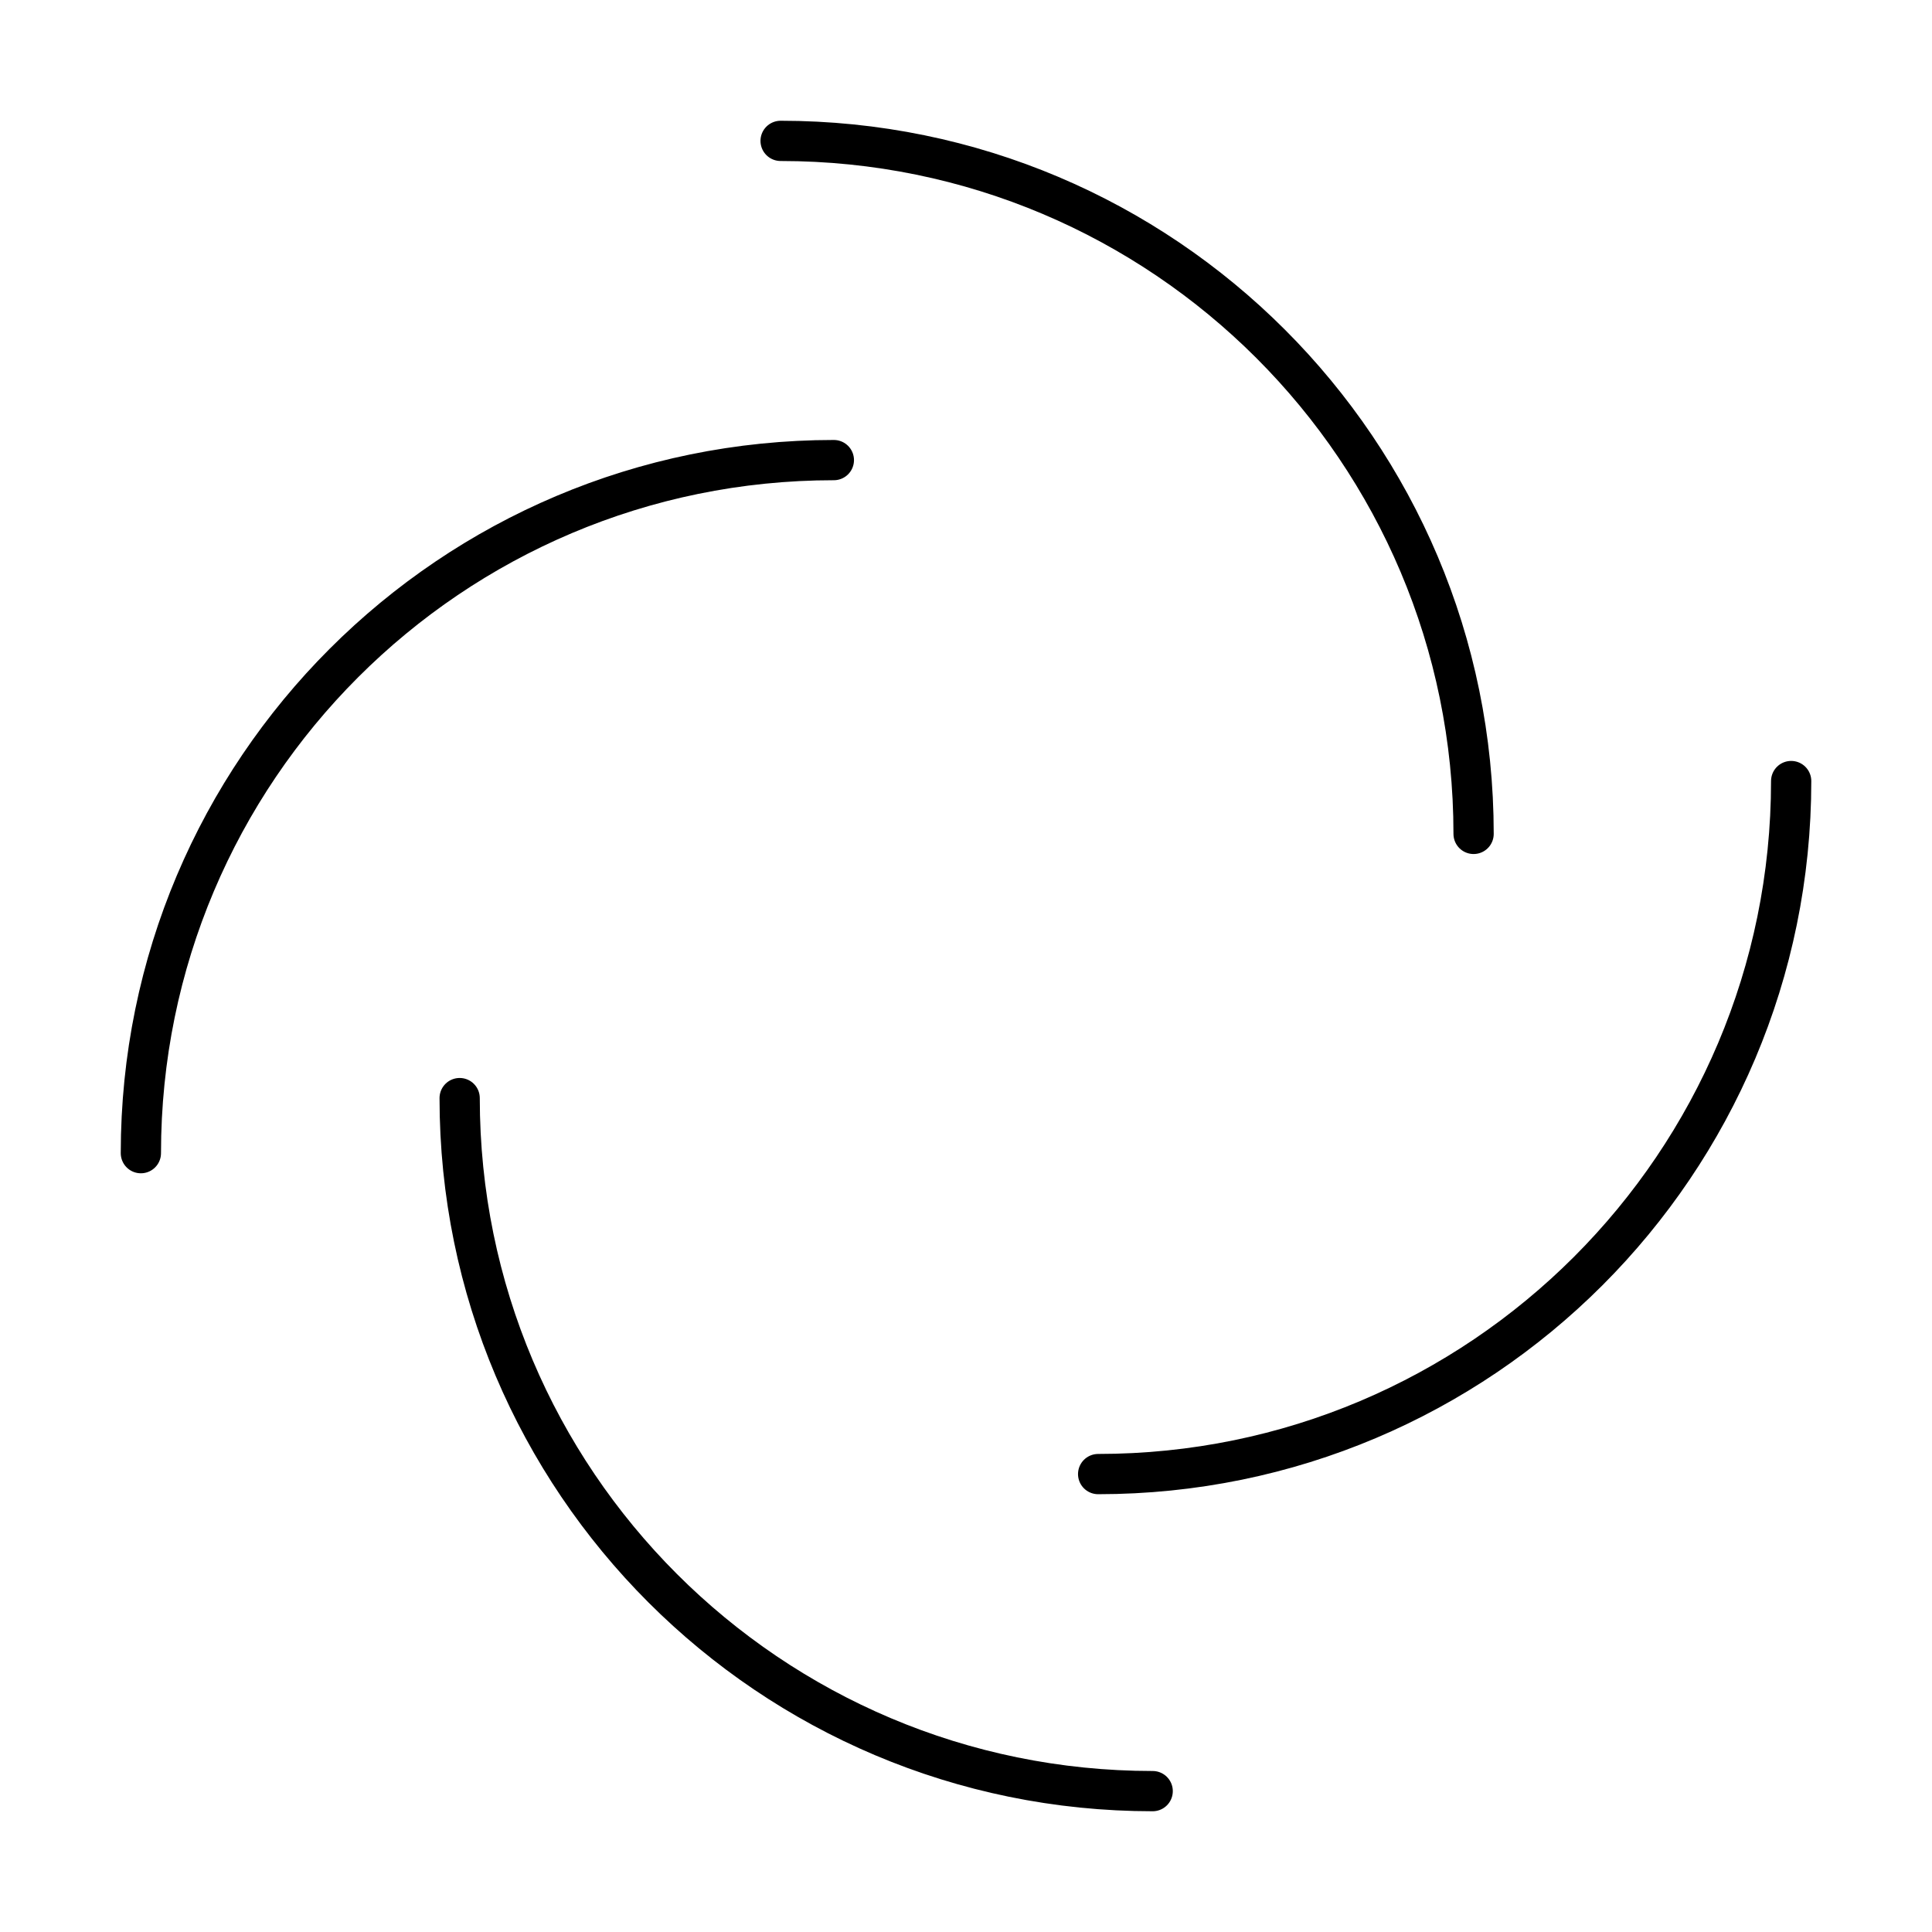 <?xml version="1.0" encoding="utf-8"?>
<!-- Generator: www.svgicons.com -->
<svg xmlns="http://www.w3.org/2000/svg" width="800" height="800" viewBox="0 0 48 48">
<path fill="none" stroke="currentColor" stroke-linecap="round" stroke-linejoin="round" d="M20.717 11.431C11.208 11.431 3.5 19.14 3.5 28.65m23.783 7.973c9.509 0 17.218-7.709 17.218-17.218M11.42 27.282c0 9.51 7.708 17.218 17.218 17.218m7.973-23.782c0-9.51-7.708-17.218-17.217-17.218"/>
</svg>